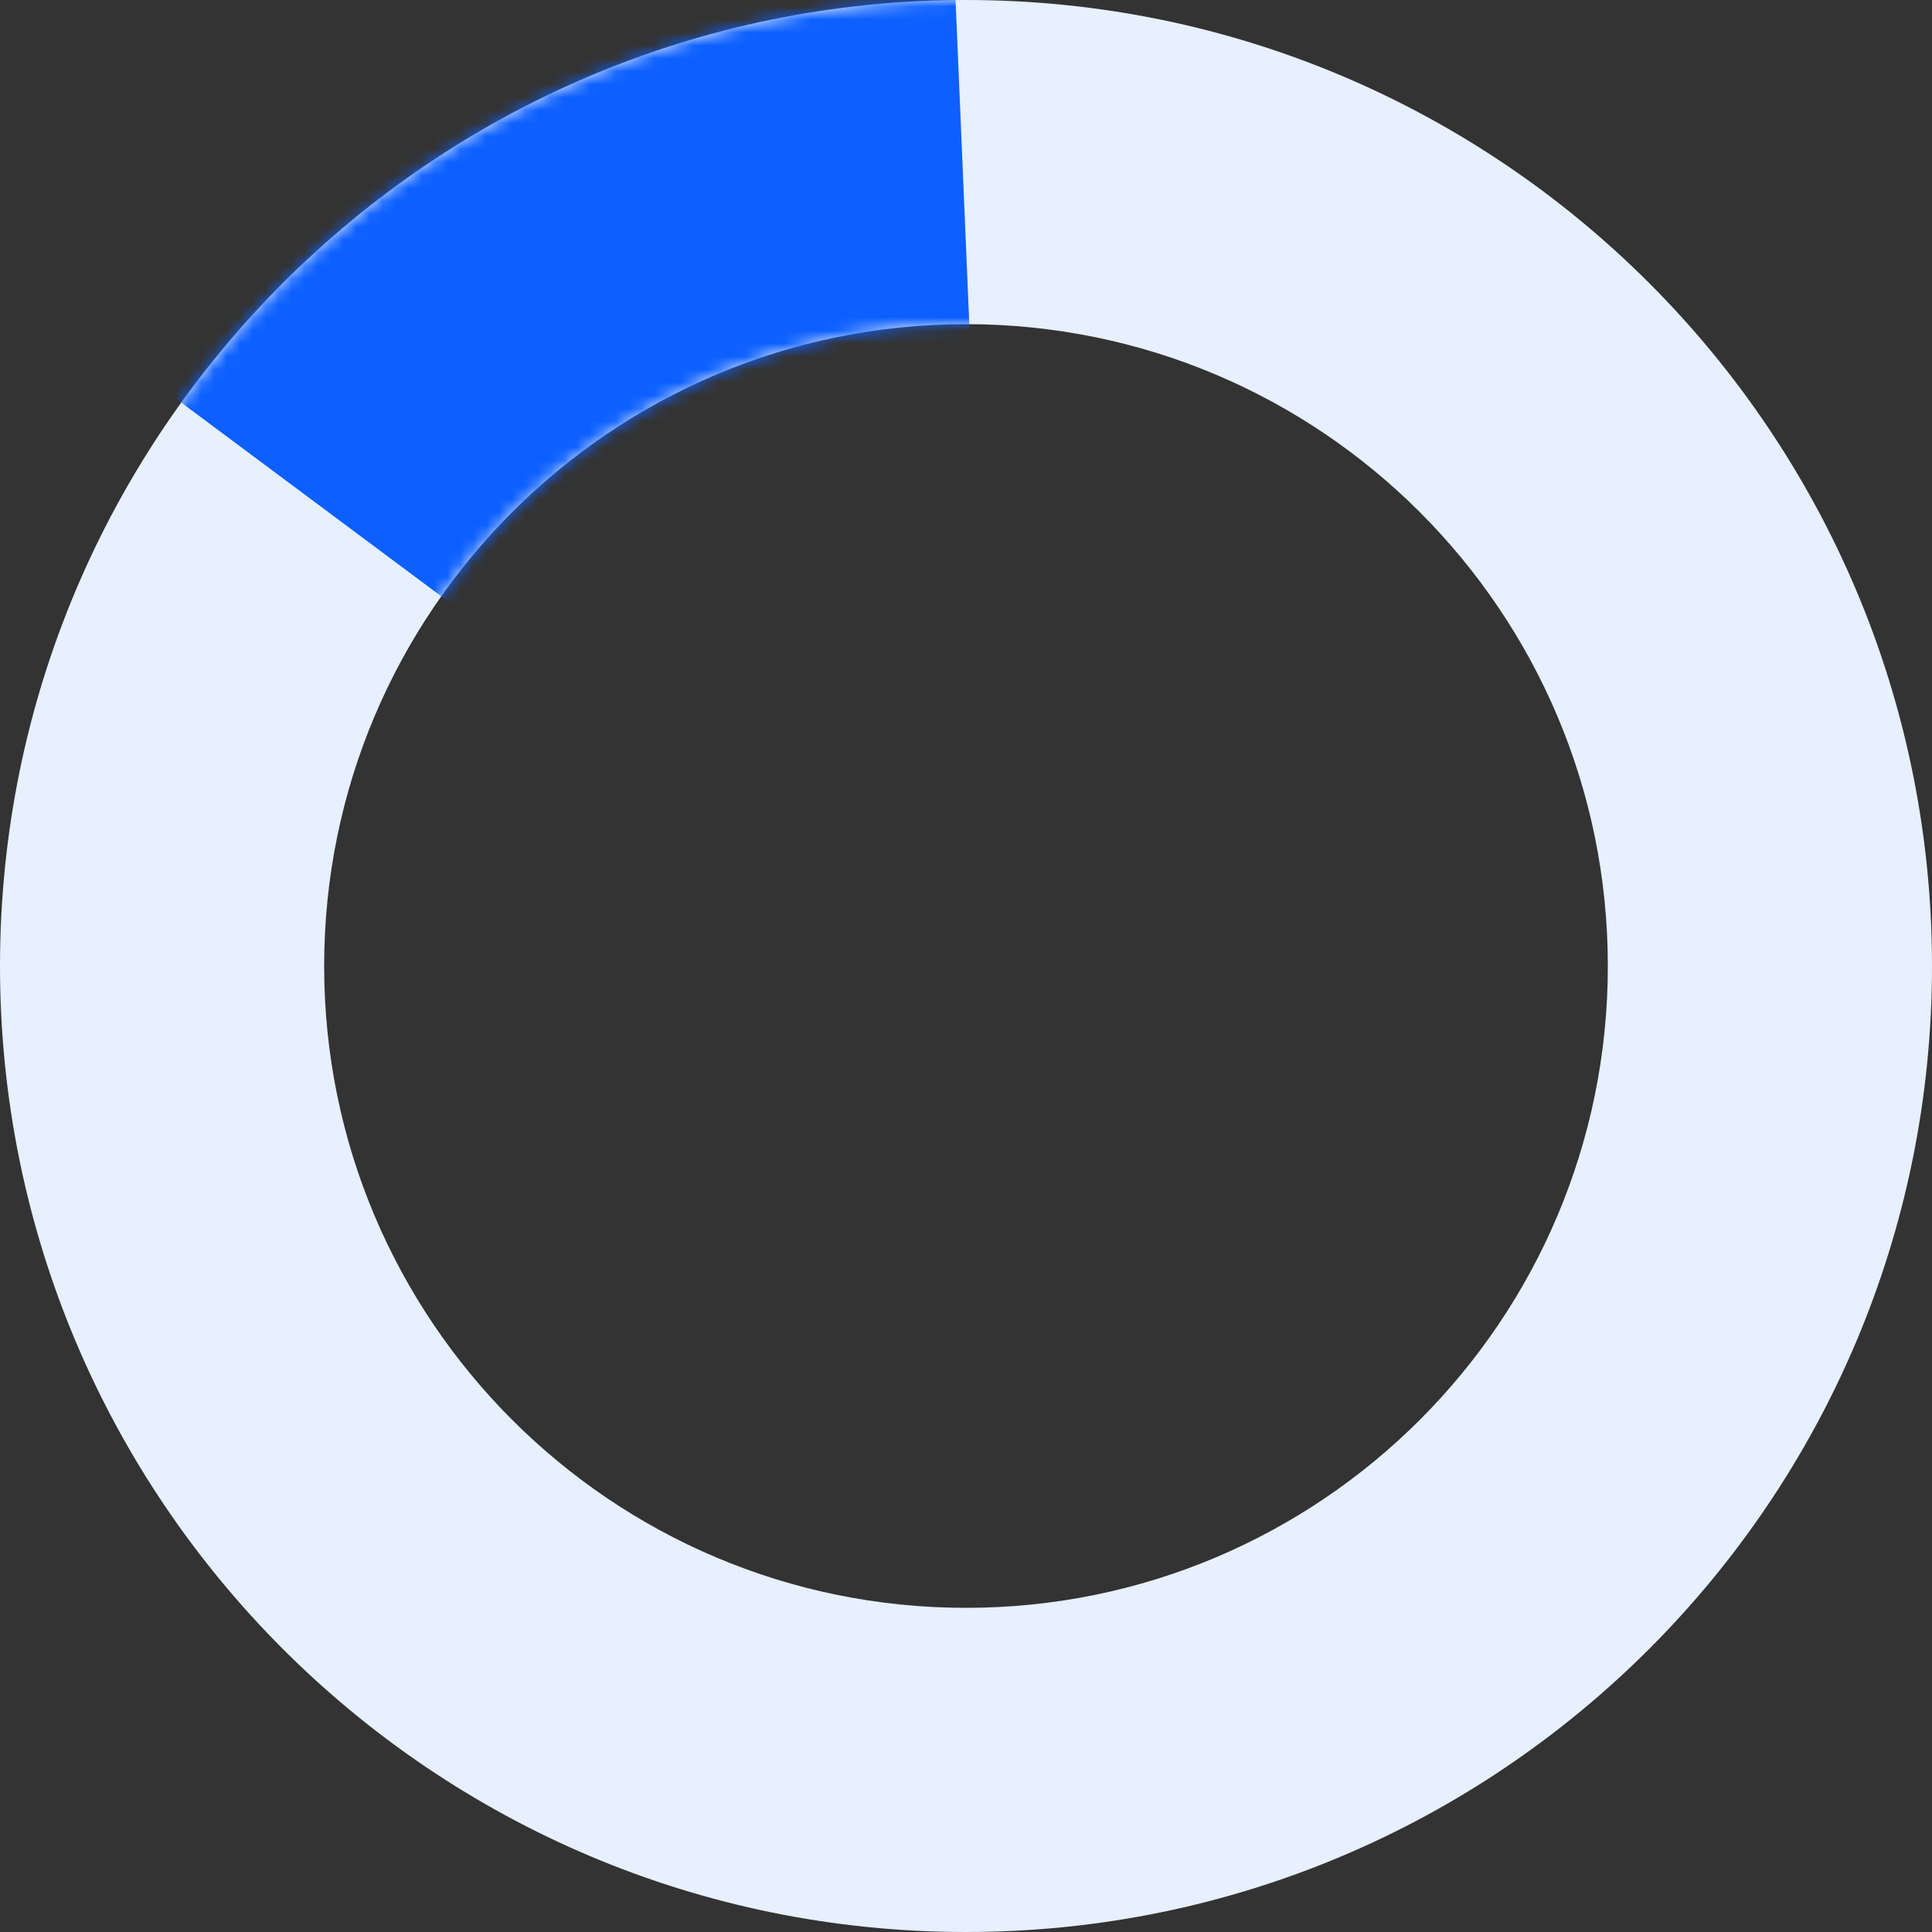 <?xml version="1.0" encoding="UTF-8"?>
<svg width="149px" height="149px" viewBox="0 0 149 149" version="1.1" xmlns="http://www.w3.org/2000/svg" xmlns:xlink="http://www.w3.org/1999/xlink">
    <rect x="0" y="0" width="149" height="149" fill="#333333" stroke="none"/>
    <!-- Generator: Sketch 55.2 (78181) - https://sketchapp.com -->
    <title>Path</title>
    <desc>Created with Sketch.</desc>
    <defs>
        <path d="M74.5,0 C115.645,0 149,33.355 149,74.5 C149,115.645 115.645,149 74.5,149 C33.355,149 0,115.645 0,74.5 C0,33.355 33.355,0 74.5,0 Z M74.5,25 C47.162,25 25,47.162 25,74.5 C25,101.838 47.162,124 74.5,124 C101.838,124 124,101.838 124,74.5 C124,47.162 101.838,25 74.5,25 Z" id="path-1"></path>
    </defs>
    <g id="Page-1" stroke="none" stroke-width="1" fill="none" fill-rule="evenodd">
        <g id="Add-Supplier-request" transform="translate(-419, -720)">
            <g id="Dashboard" transform="translate(0, -4)">
                <g id="Map-area" transform="translate(299, 258)">
                    <g id="Group-40" transform="translate(101, 444)">
                        <g id="Group-39">
                            <g id="Group-37">
                                <g id="Path" transform="translate(19, 22)">
                                    <mask id="mask-2" fill="white">
                                        <use xlink:href="#path-1"></use>
                                    </mask>
                                    <use id="Mask" fill="#E6F0FF" fill-rule="nonzero" xlink:href="#path-1"></use>
                                    <path d="M77,78 L73.229,-11 C44.752,-11 19.383,2.239 3,22.868 L77,78 Z" fill="#0D60FF" mask="url(#mask-2)"></path>
                                </g>
                            </g>
                        </g>
                    </g>
                </g>
            </g>
        </g>
    </g>
</svg>
